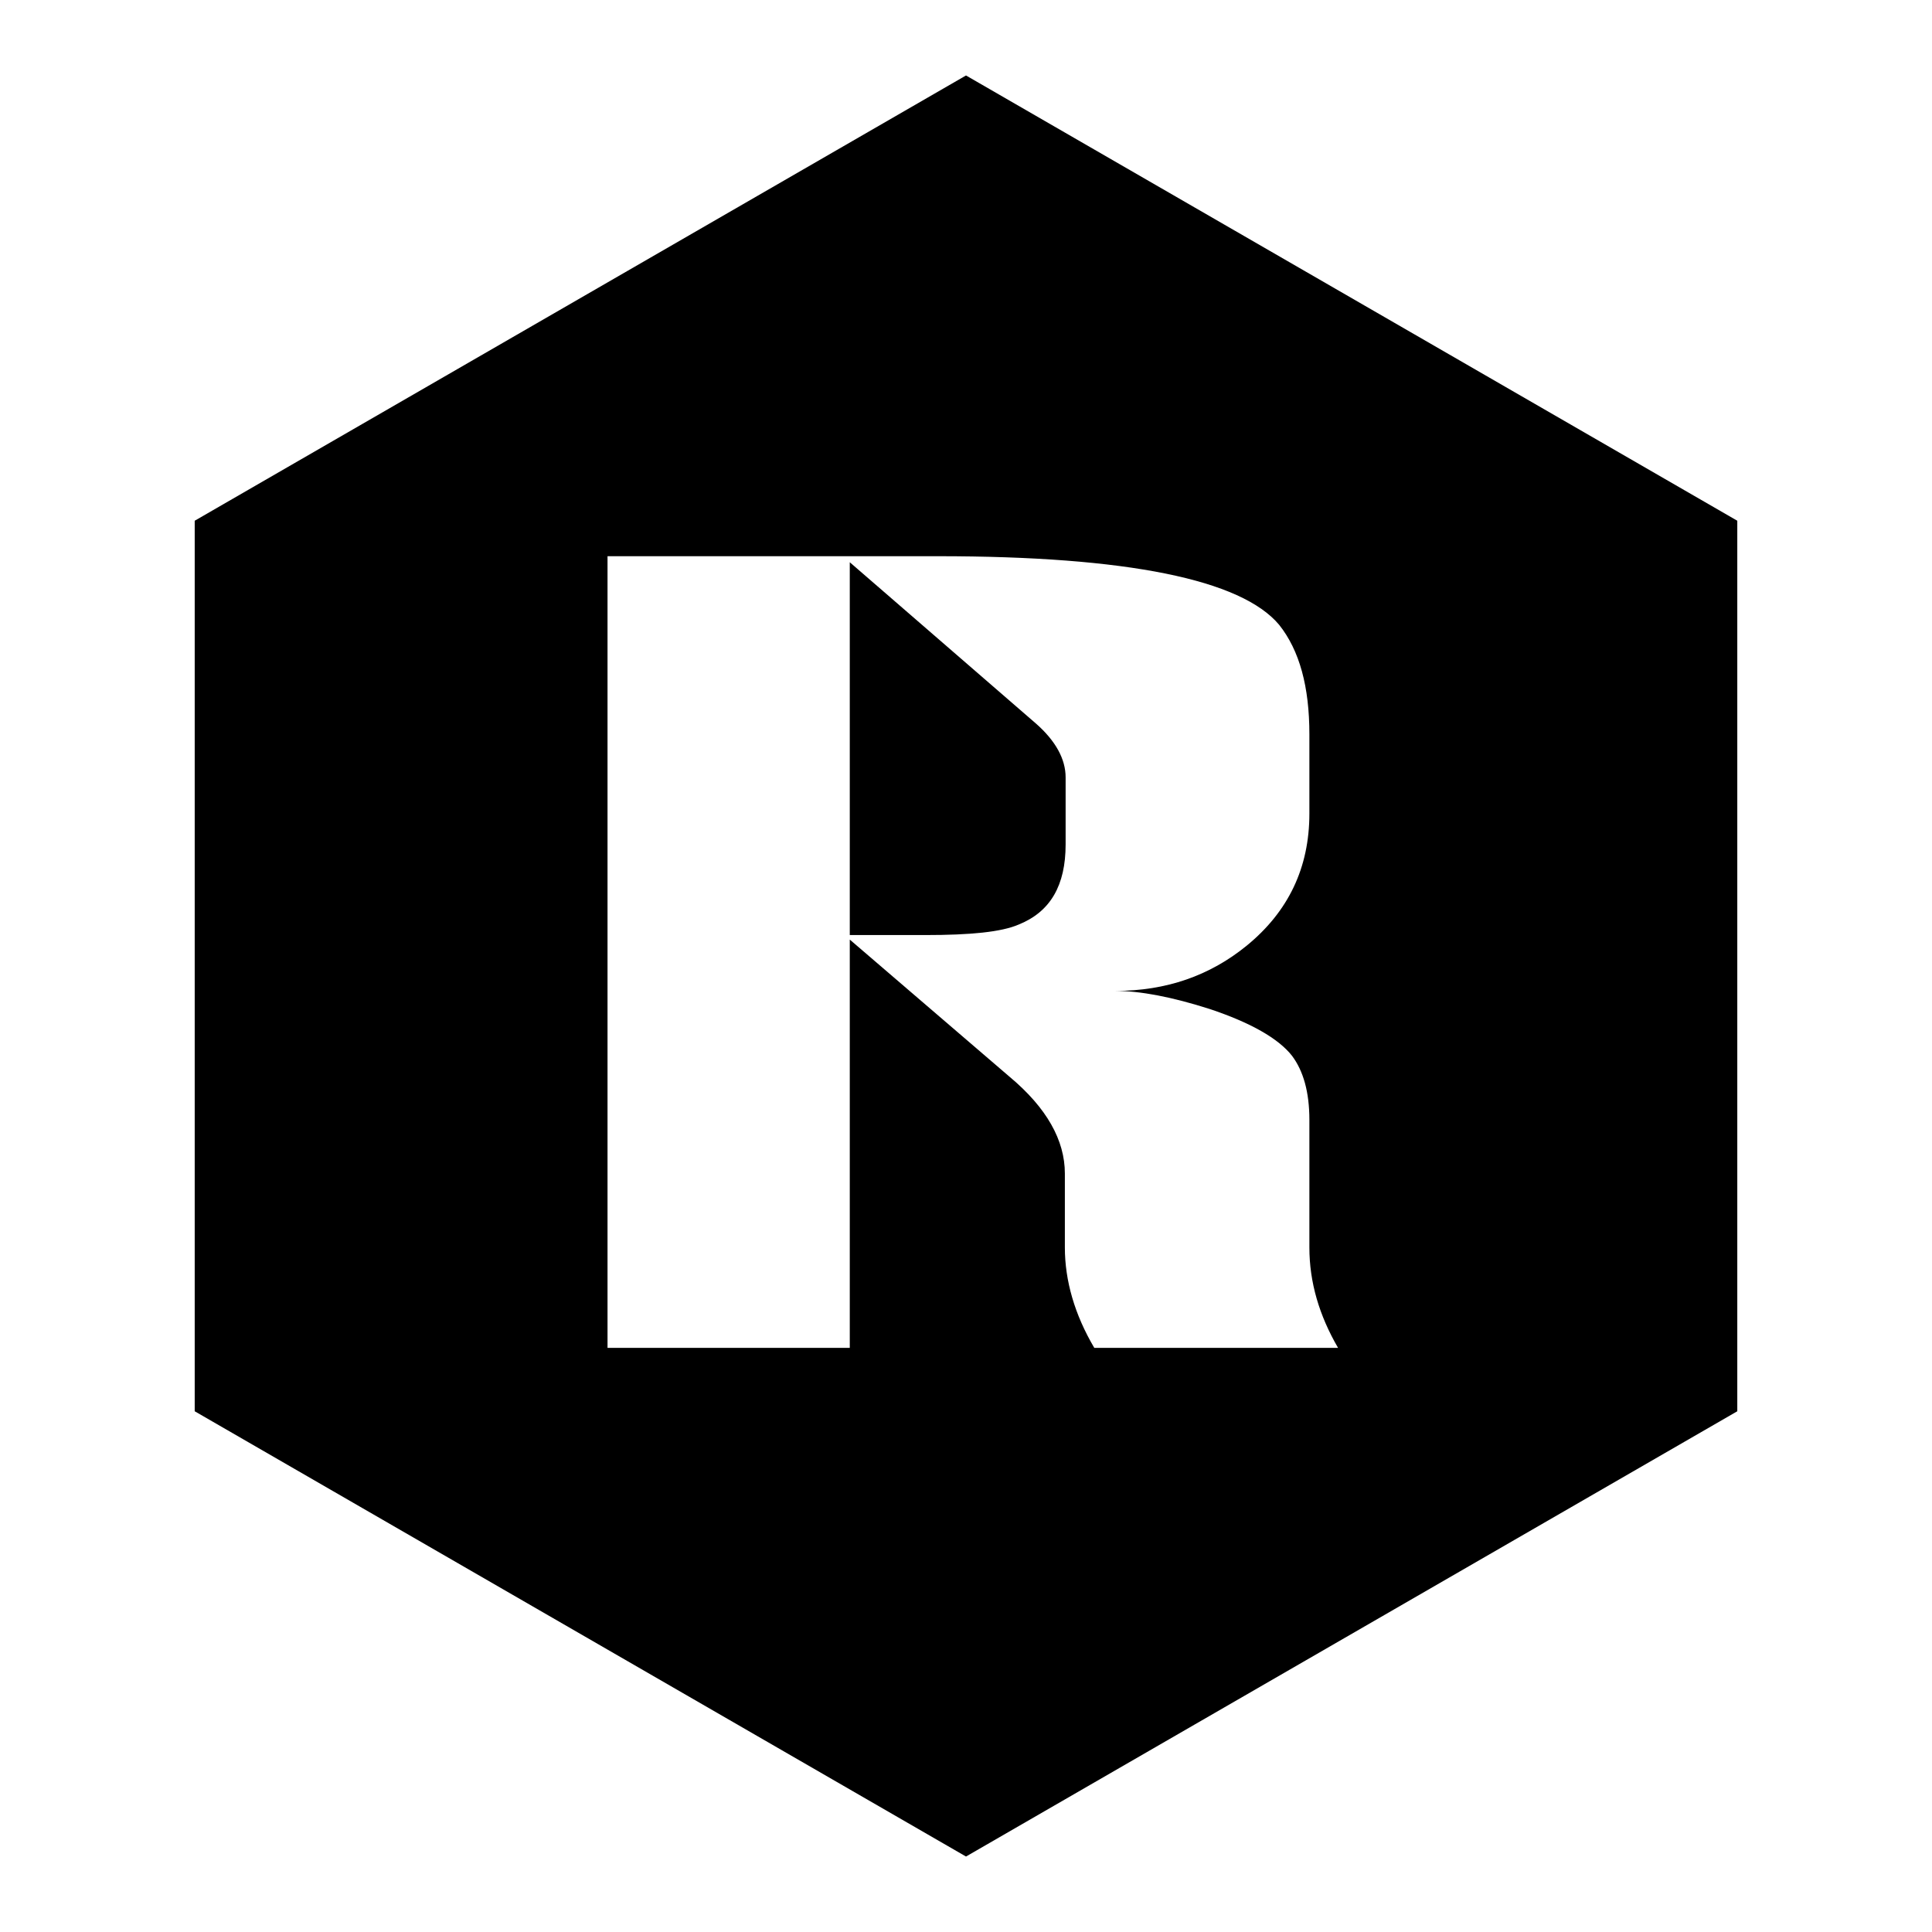 <?xml version="1.0" encoding="utf-8"?>
<!-- Svg Vector Icons : http://www.onlinewebfonts.com/icon -->
<!DOCTYPE svg PUBLIC "-//W3C//DTD SVG 1.1//EN" "http://www.w3.org/Graphics/SVG/1.1/DTD/svg11.dtd">
<svg version="1.1" xmlns="http://www.w3.org/2000/svg" xmlns:xlink="http://www.w3.org/1999/xlink" x="0px" y="0px" viewBox="0 0 256 256" enable-background="new 0 0 256 256" xml:space="preserve">
<g><g><path fill="#000000" d="M128,10l102.2,59v118L128,246L25.8,187V69L128,10z M173.5,165.3v-16.9c0-3.7-0.8-6.5-2.3-8.5c-1.8-2.3-5.5-4.4-10.9-6.2c-5-1.6-9.2-2.4-12.5-2.4c6.7,0,12.5-2,17.4-6c5.5-4.5,8.3-10.3,8.3-17.5V97.3c0-6.3-1.3-11.1-4-14.5c-5-6-20.1-9.1-45.2-9.1H80.5v104.9h32.1v-54.1l21.2,18.2c4.9,4.1,7.3,8.4,7.3,12.8v9.8c0,4.4,1.3,8.9,3.9,13.3h32.3C174.8,174.3,173.5,169.9,173.5,165.3z M141.2,103v8.9c0,5.4-2,8.9-6.2,10.6c-2.3,1-6.4,1.4-12.4,1.4h-10V74.5l24.7,21.4C139.9,98.2,141.2,100.6,141.2,103z"/></g></g>
</svg>